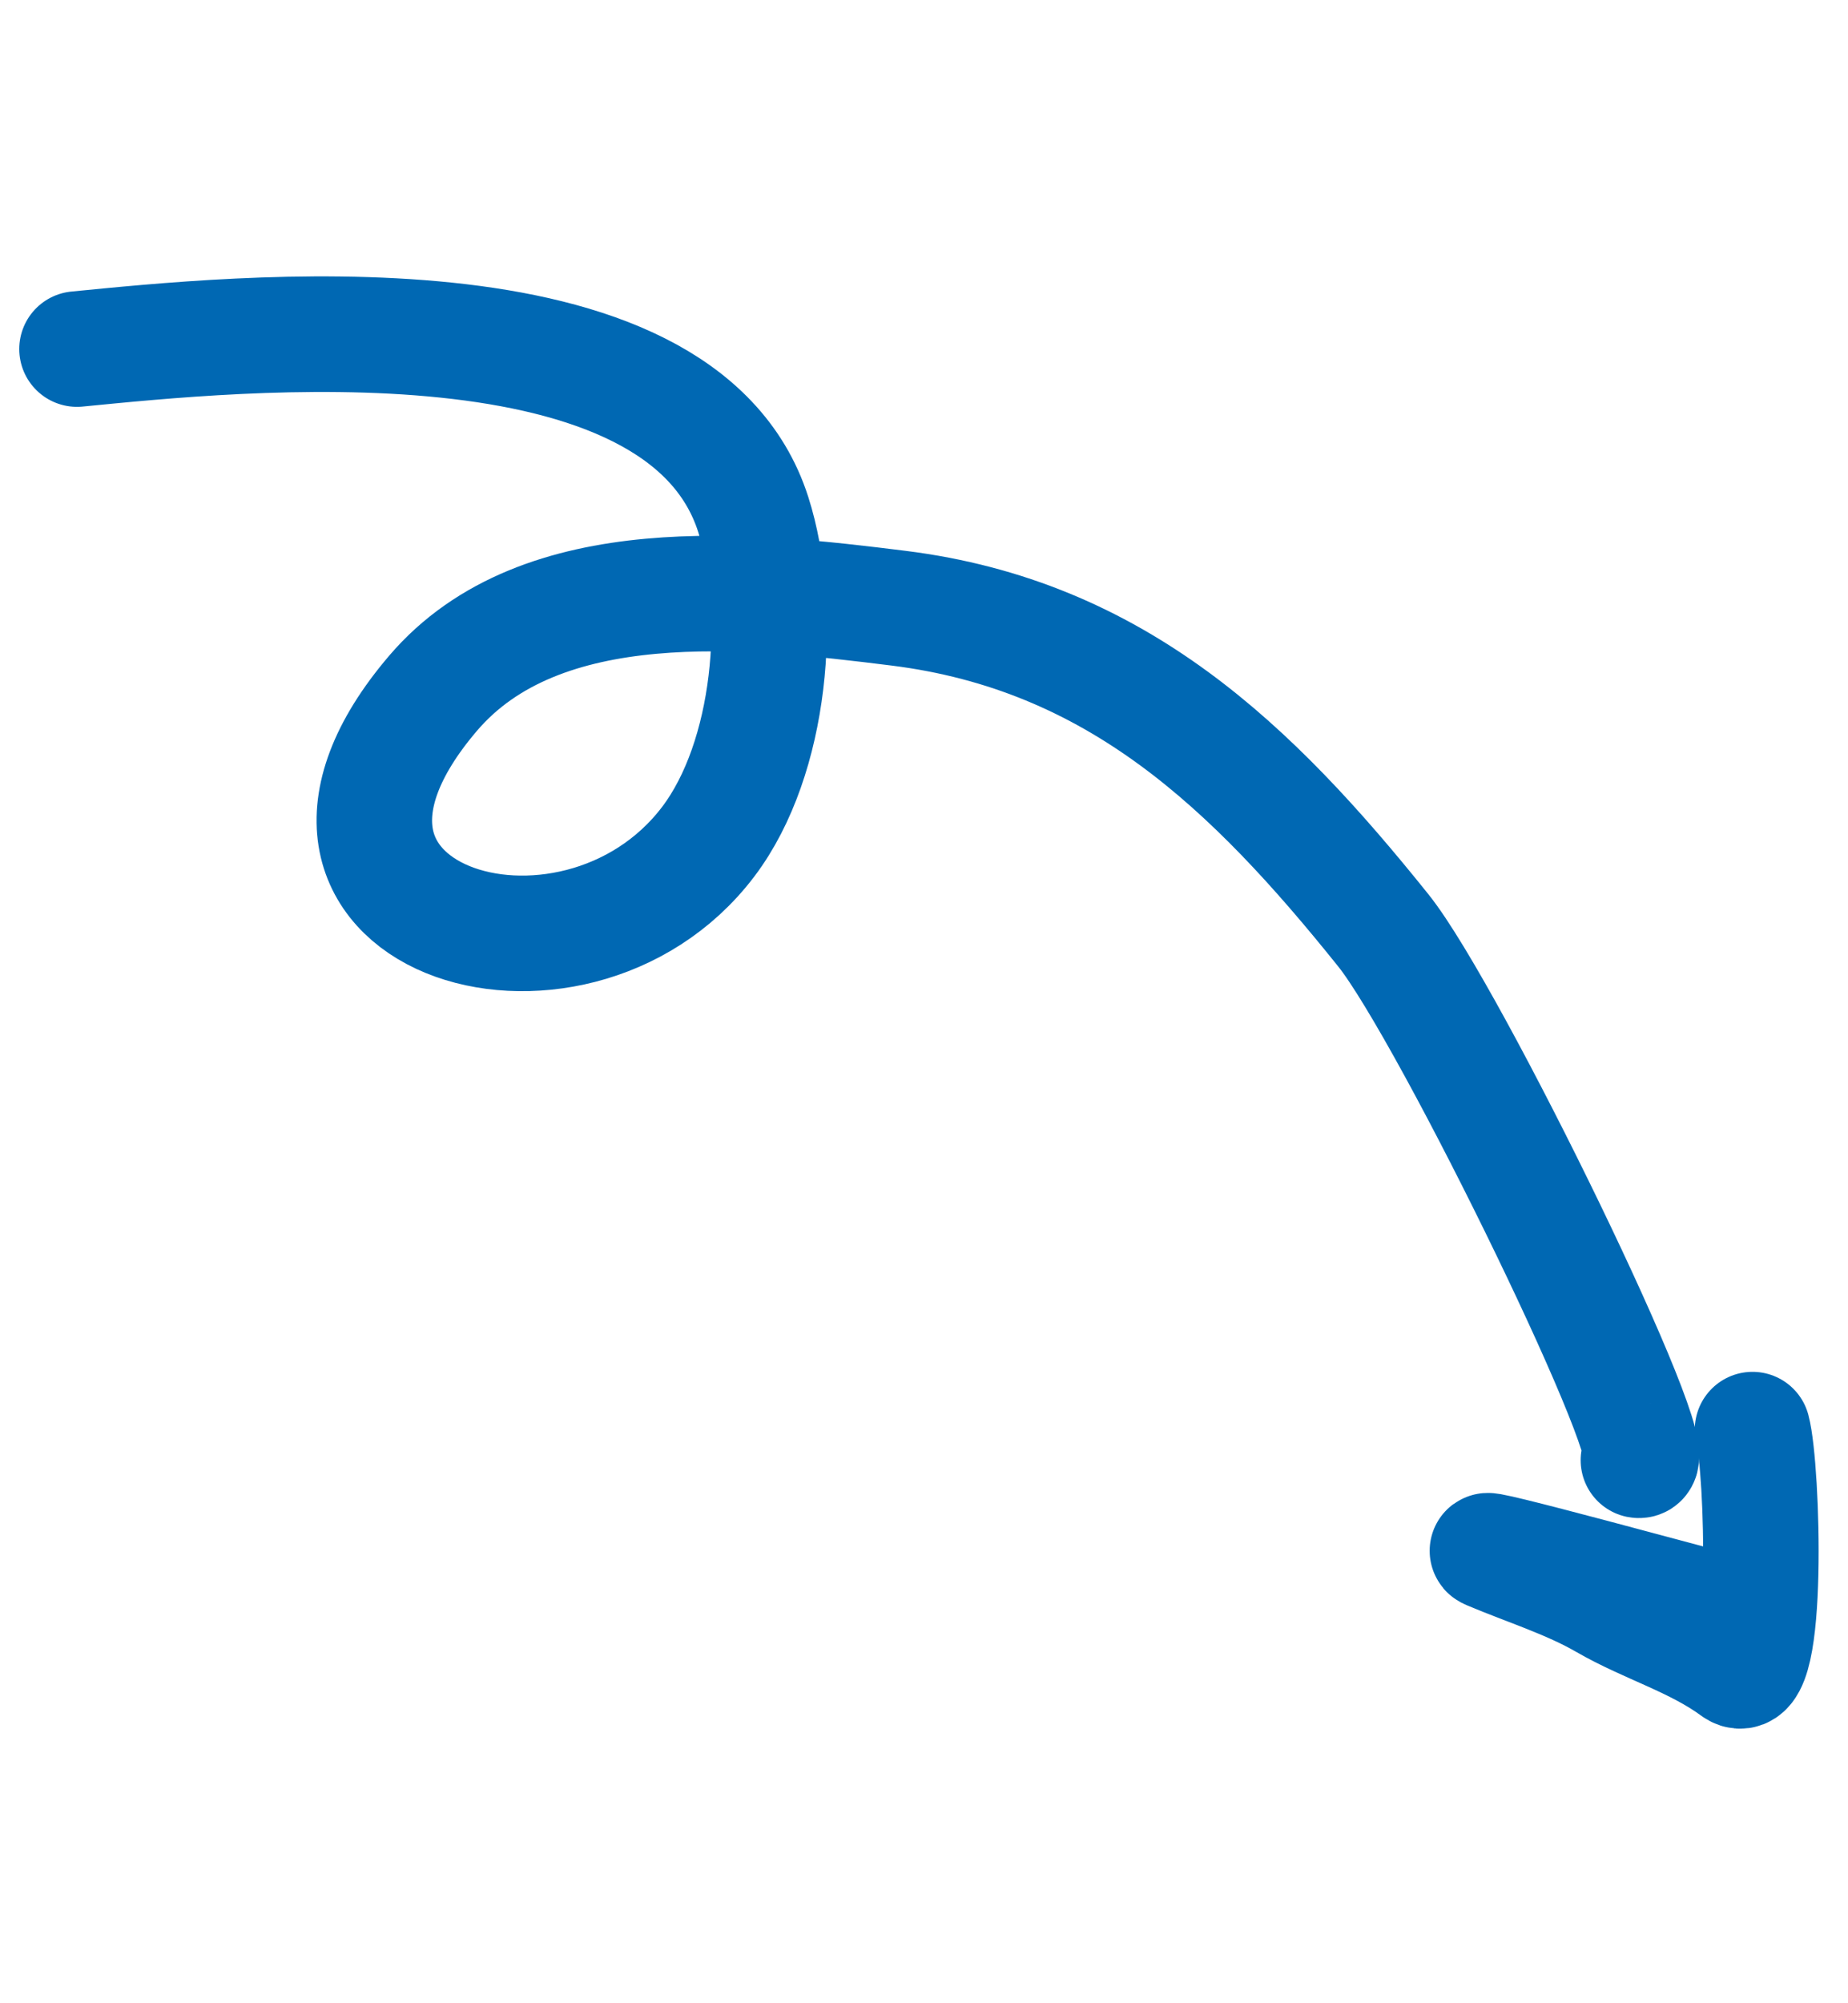 <svg width="48" height="52" viewBox="0 0 48 52" fill="none" xmlns="http://www.w3.org/2000/svg">
<path d="M2 9.061C6.069 8.666 17.663 7.407 19.565 13.355C20.356 15.83 20.04 19.676 18.398 21.845C14.871 26.504 6.239 23.862 11.248 17.996C14.057 14.706 19.492 15.308 23.334 15.787C28.998 16.493 32.517 19.898 35.929 24.149C37.661 26.308 43.387 38.074 42.556 37.904" stroke="#0068B3" stroke-width="3" stroke-linecap="round"/>
<path d="M45.229 41.953C44.381 41.749 37.938 39.972 38.695 40.292C39.687 40.71 40.754 41.04 41.688 41.579C42.792 42.216 44.04 42.566 45.066 43.321C45.967 43.983 45.787 38.105 45.52 37.11" stroke="#0068B3" stroke-width="3" stroke-linecap="round"/>
</svg>
